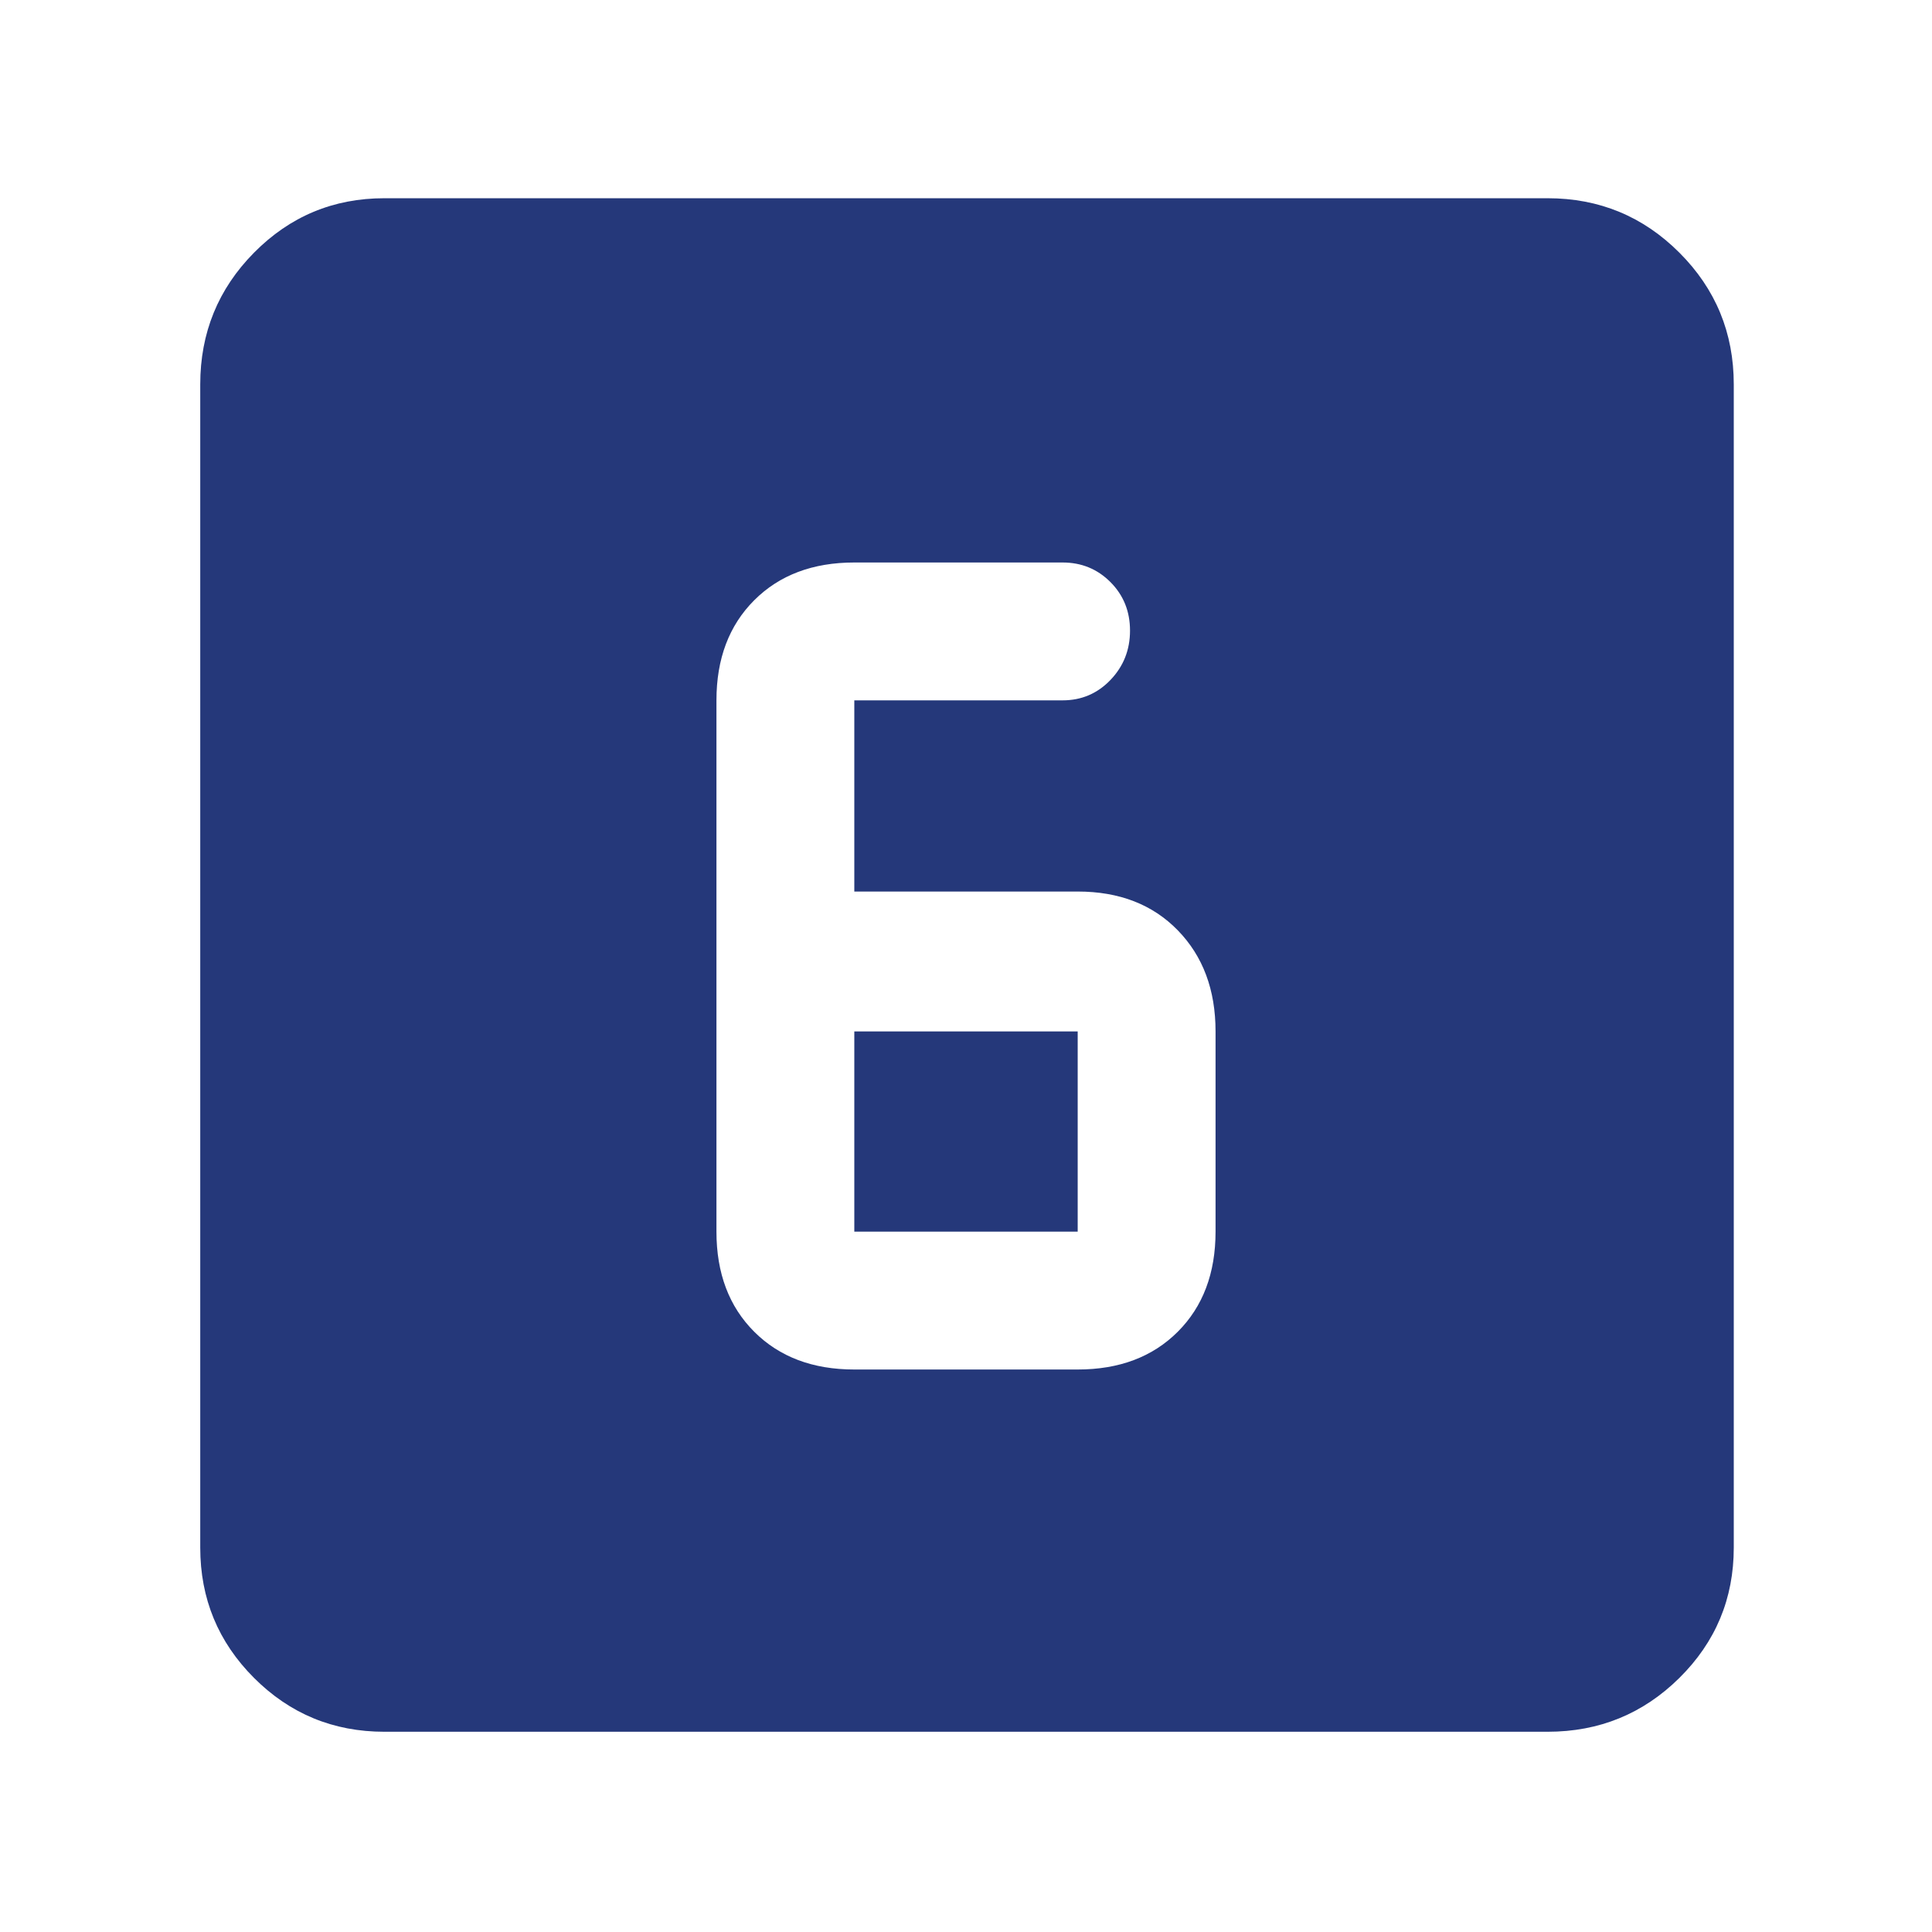 <?xml version="1.0" encoding="UTF-8"?> <svg xmlns="http://www.w3.org/2000/svg" height="48" viewBox="0 -960 960 960" width="48"><path d="M424.5-279.5h111q30.969 0 49.734-18.766Q604-317.031 604-348v-99.5q0-30.969-18.766-50.234Q566.469-517 535.5-517h-111v-95H528q14.075 0 23.787-10.145 9.713-10.144 9.713-24.5 0-14.355-9.713-24.105-9.712-9.75-23.787-9.75H424.5q-30.969 0-49.734 18.766Q356-642.969 356-612v264q0 30.969 18.766 49.734Q393.531-279.5 424.5-279.5Zm0-168h111v99.5h-111v-99.5ZM191-99.5q-38.019 0-64.759-26.741Q99.5-152.981 99.5-191v-578q0-38.431 26.741-65.466Q152.981-861.5 191-861.5h578q38.431 0 65.466 27.034Q861.5-807.431 861.5-769v578q0 38.019-27.034 64.759Q807.431-99.5 769-99.5H191Z" style="fill: rgb(37, 56, 122);"></path></svg> 